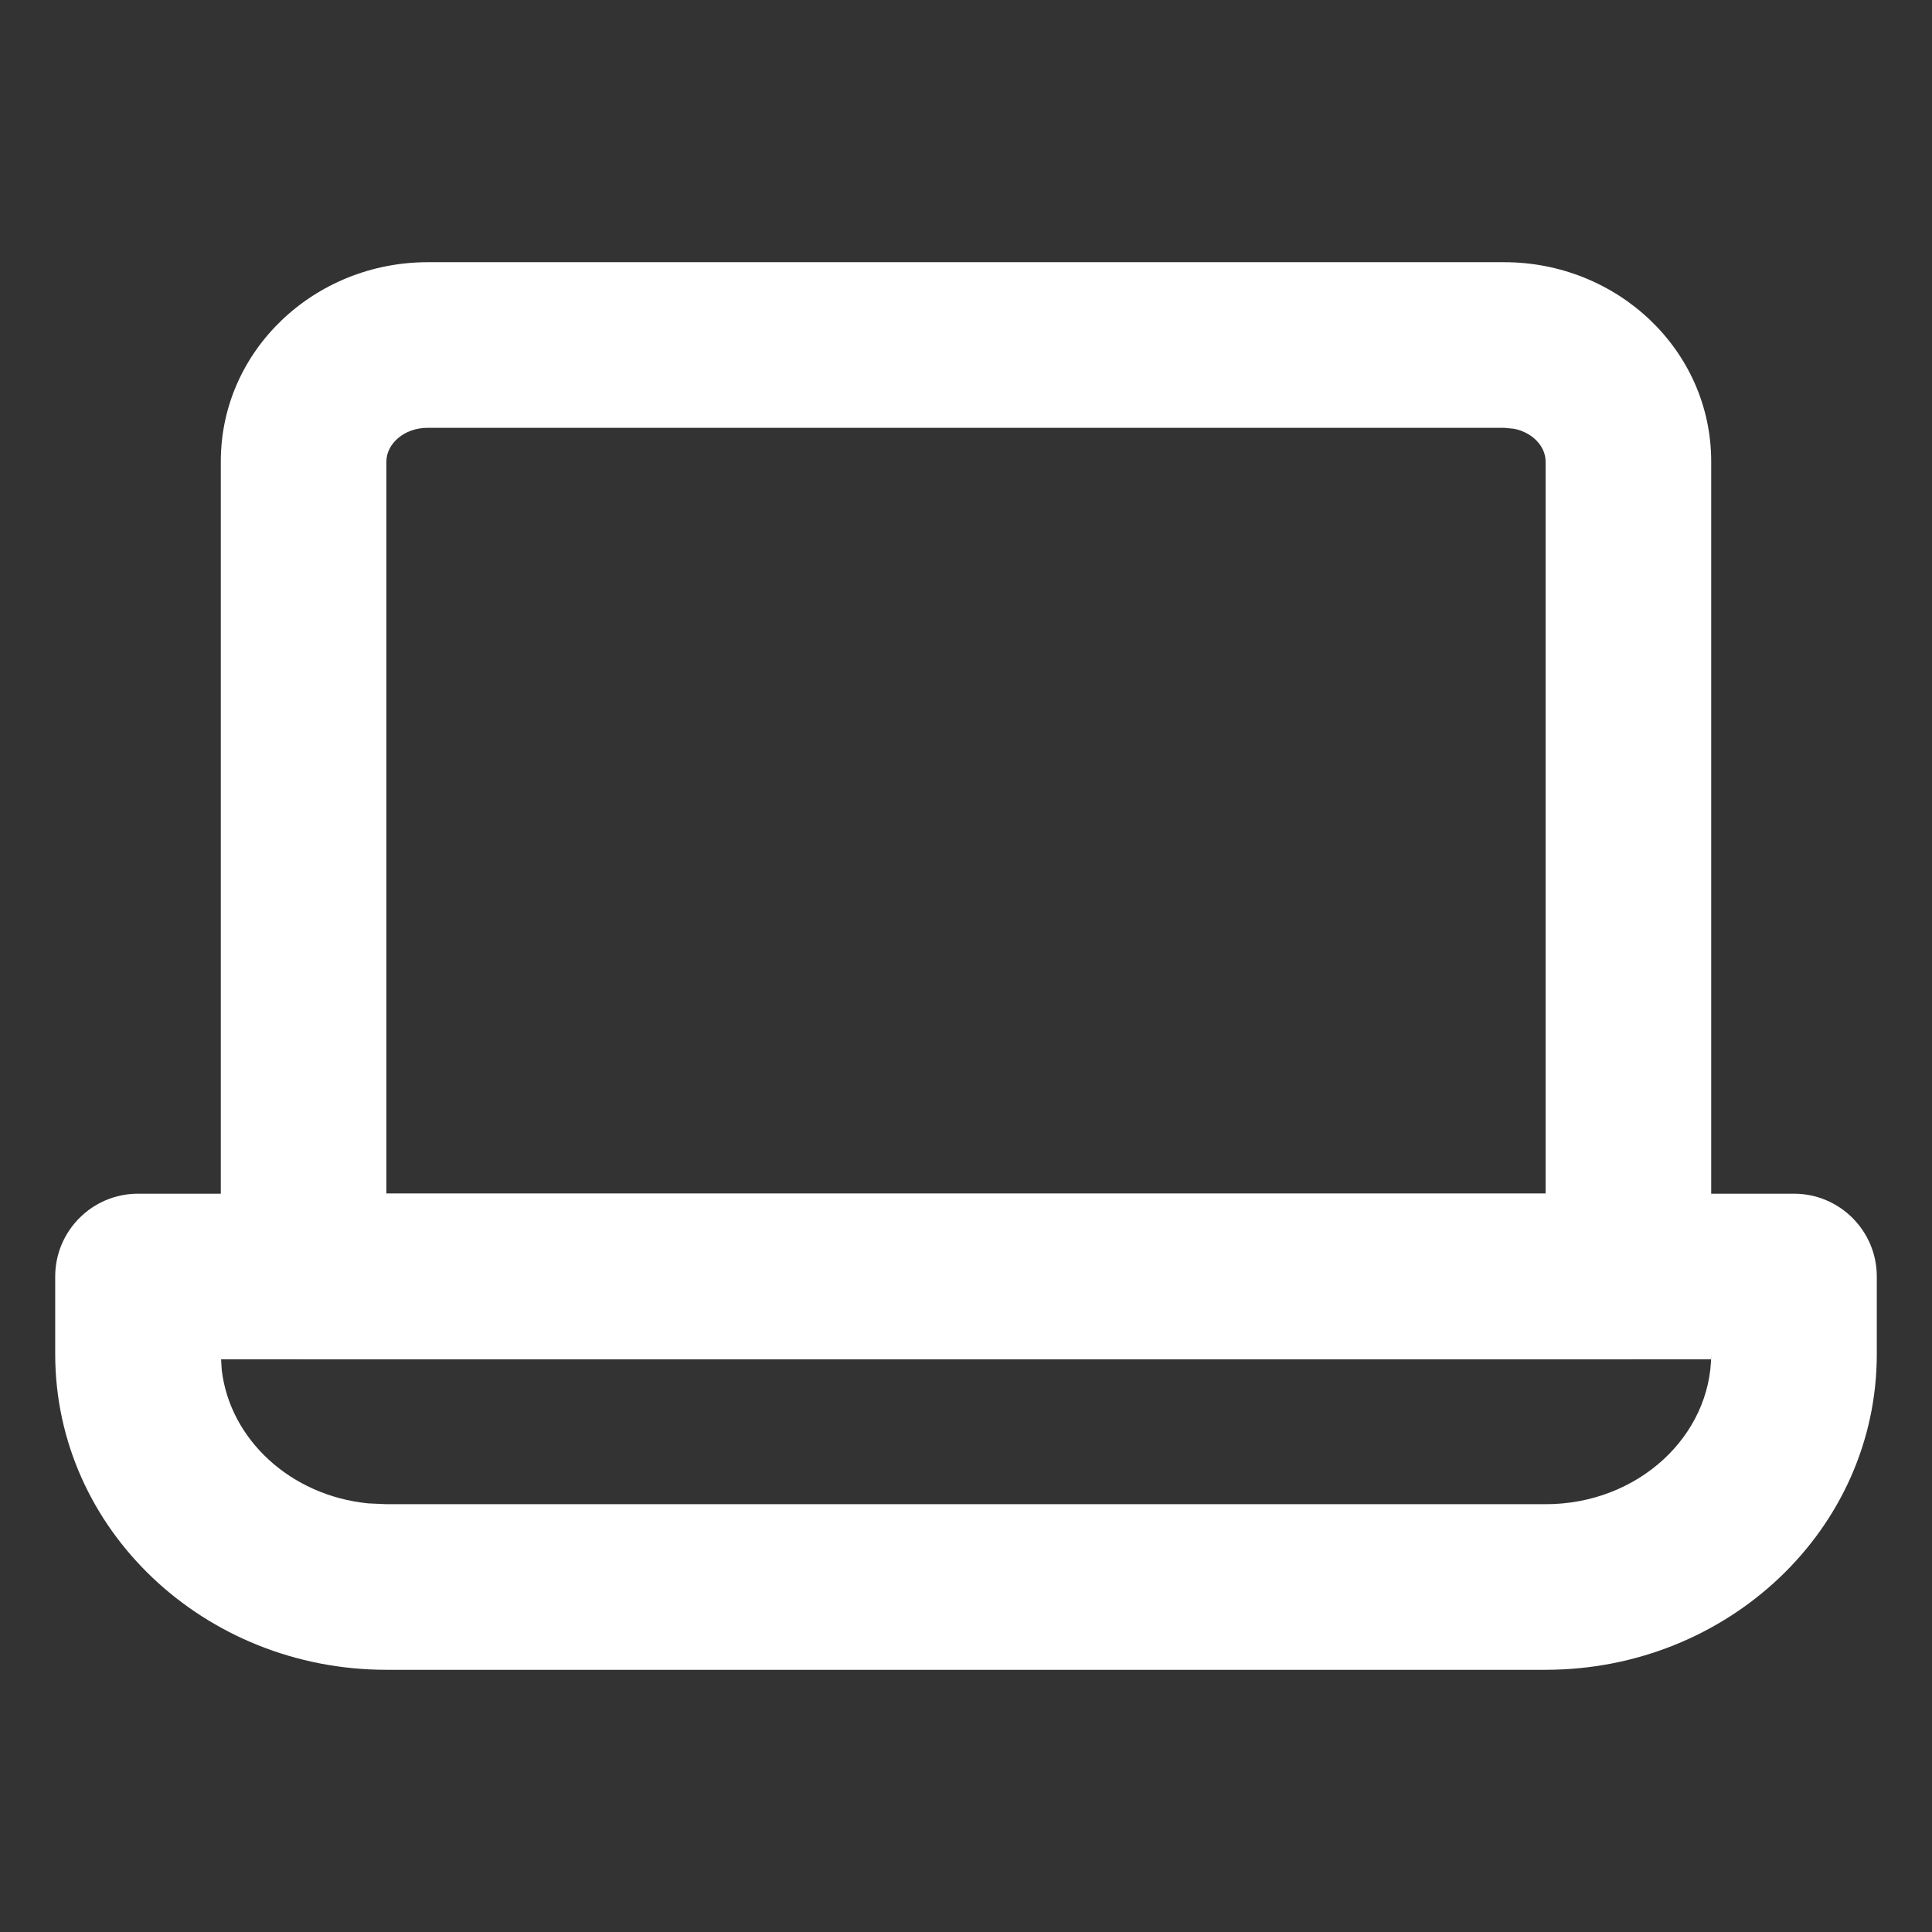 <?xml version="1.0" encoding="UTF-8"?>
<svg width="14px" height="14px" viewBox="0 0 14 14" version="1.1" xmlns="http://www.w3.org/2000/svg" xmlns:xlink="http://www.w3.org/1999/xlink">
    <rect x="0" y="0" width="14" height="14" fill="#333333" stroke="none"/>
    <title>下载客户端</title>
    <g id="页面-1" stroke="none" stroke-width="1" fill="none" fill-rule="evenodd">
        <g id="侧边栏" transform="translate(-849, -366)">
            <g id="编组-31备份-2" transform="translate(779.883, 68)">
                <g id="下载客户端" transform="translate(69.117, 298)">
                    <rect id="矩形" x="0" y="0" width="14" height="14"></rect>
                    <g id="笔记本电脑_laptop-one" transform="translate(1, 2.5)" fill="#FFFFFF" fill-rule="nonzero">
                        <path d="M9.9,-0.6 C10.72,-0.6 11.4,0.037 11.4,0.844 L11.4,6.75 C11.4,7.081 11.131,7.35 10.8,7.35 L1.2,7.35 C0.869,7.35 0.6,7.081 0.6,6.75 L0.6,0.844 C0.6,0.037 1.28,-0.6 2.1,-0.6 L9.9,-0.6 Z M9.9,0.6 L2.1,0.6 C1.926,0.6 1.8,0.718 1.8,0.844 L1.8,6.149 L10.2,6.149 L10.2,0.844 C10.2,0.736 10.107,0.634 9.971,0.607 L9.9,0.6 Z" id="路径"></path>
                        <path d="M12,6.15 C12.331,6.15 12.6,6.419 12.6,6.75 L12.6,7.312 C12.6,8.585 11.517,9.6 10.2,9.6 L1.8,9.6 C0.483,9.6 -0.6,8.585 -0.6,7.312 L-0.6,6.75 C-0.6,6.419 -0.331,6.15 3.33066907e-16,6.15 L12,6.15 Z M11.398,7.35 L0.602,7.35 L0.607,7.429 C0.667,7.93 1.104,8.338 1.668,8.394 L1.8,8.4 L10.2,8.4 C10.871,8.4 11.4,7.904 11.4,7.312 L11.398,7.35 Z" id="路径"></path>
                    </g>
                </g>
            </g>
        </g>
    </g>
</svg>